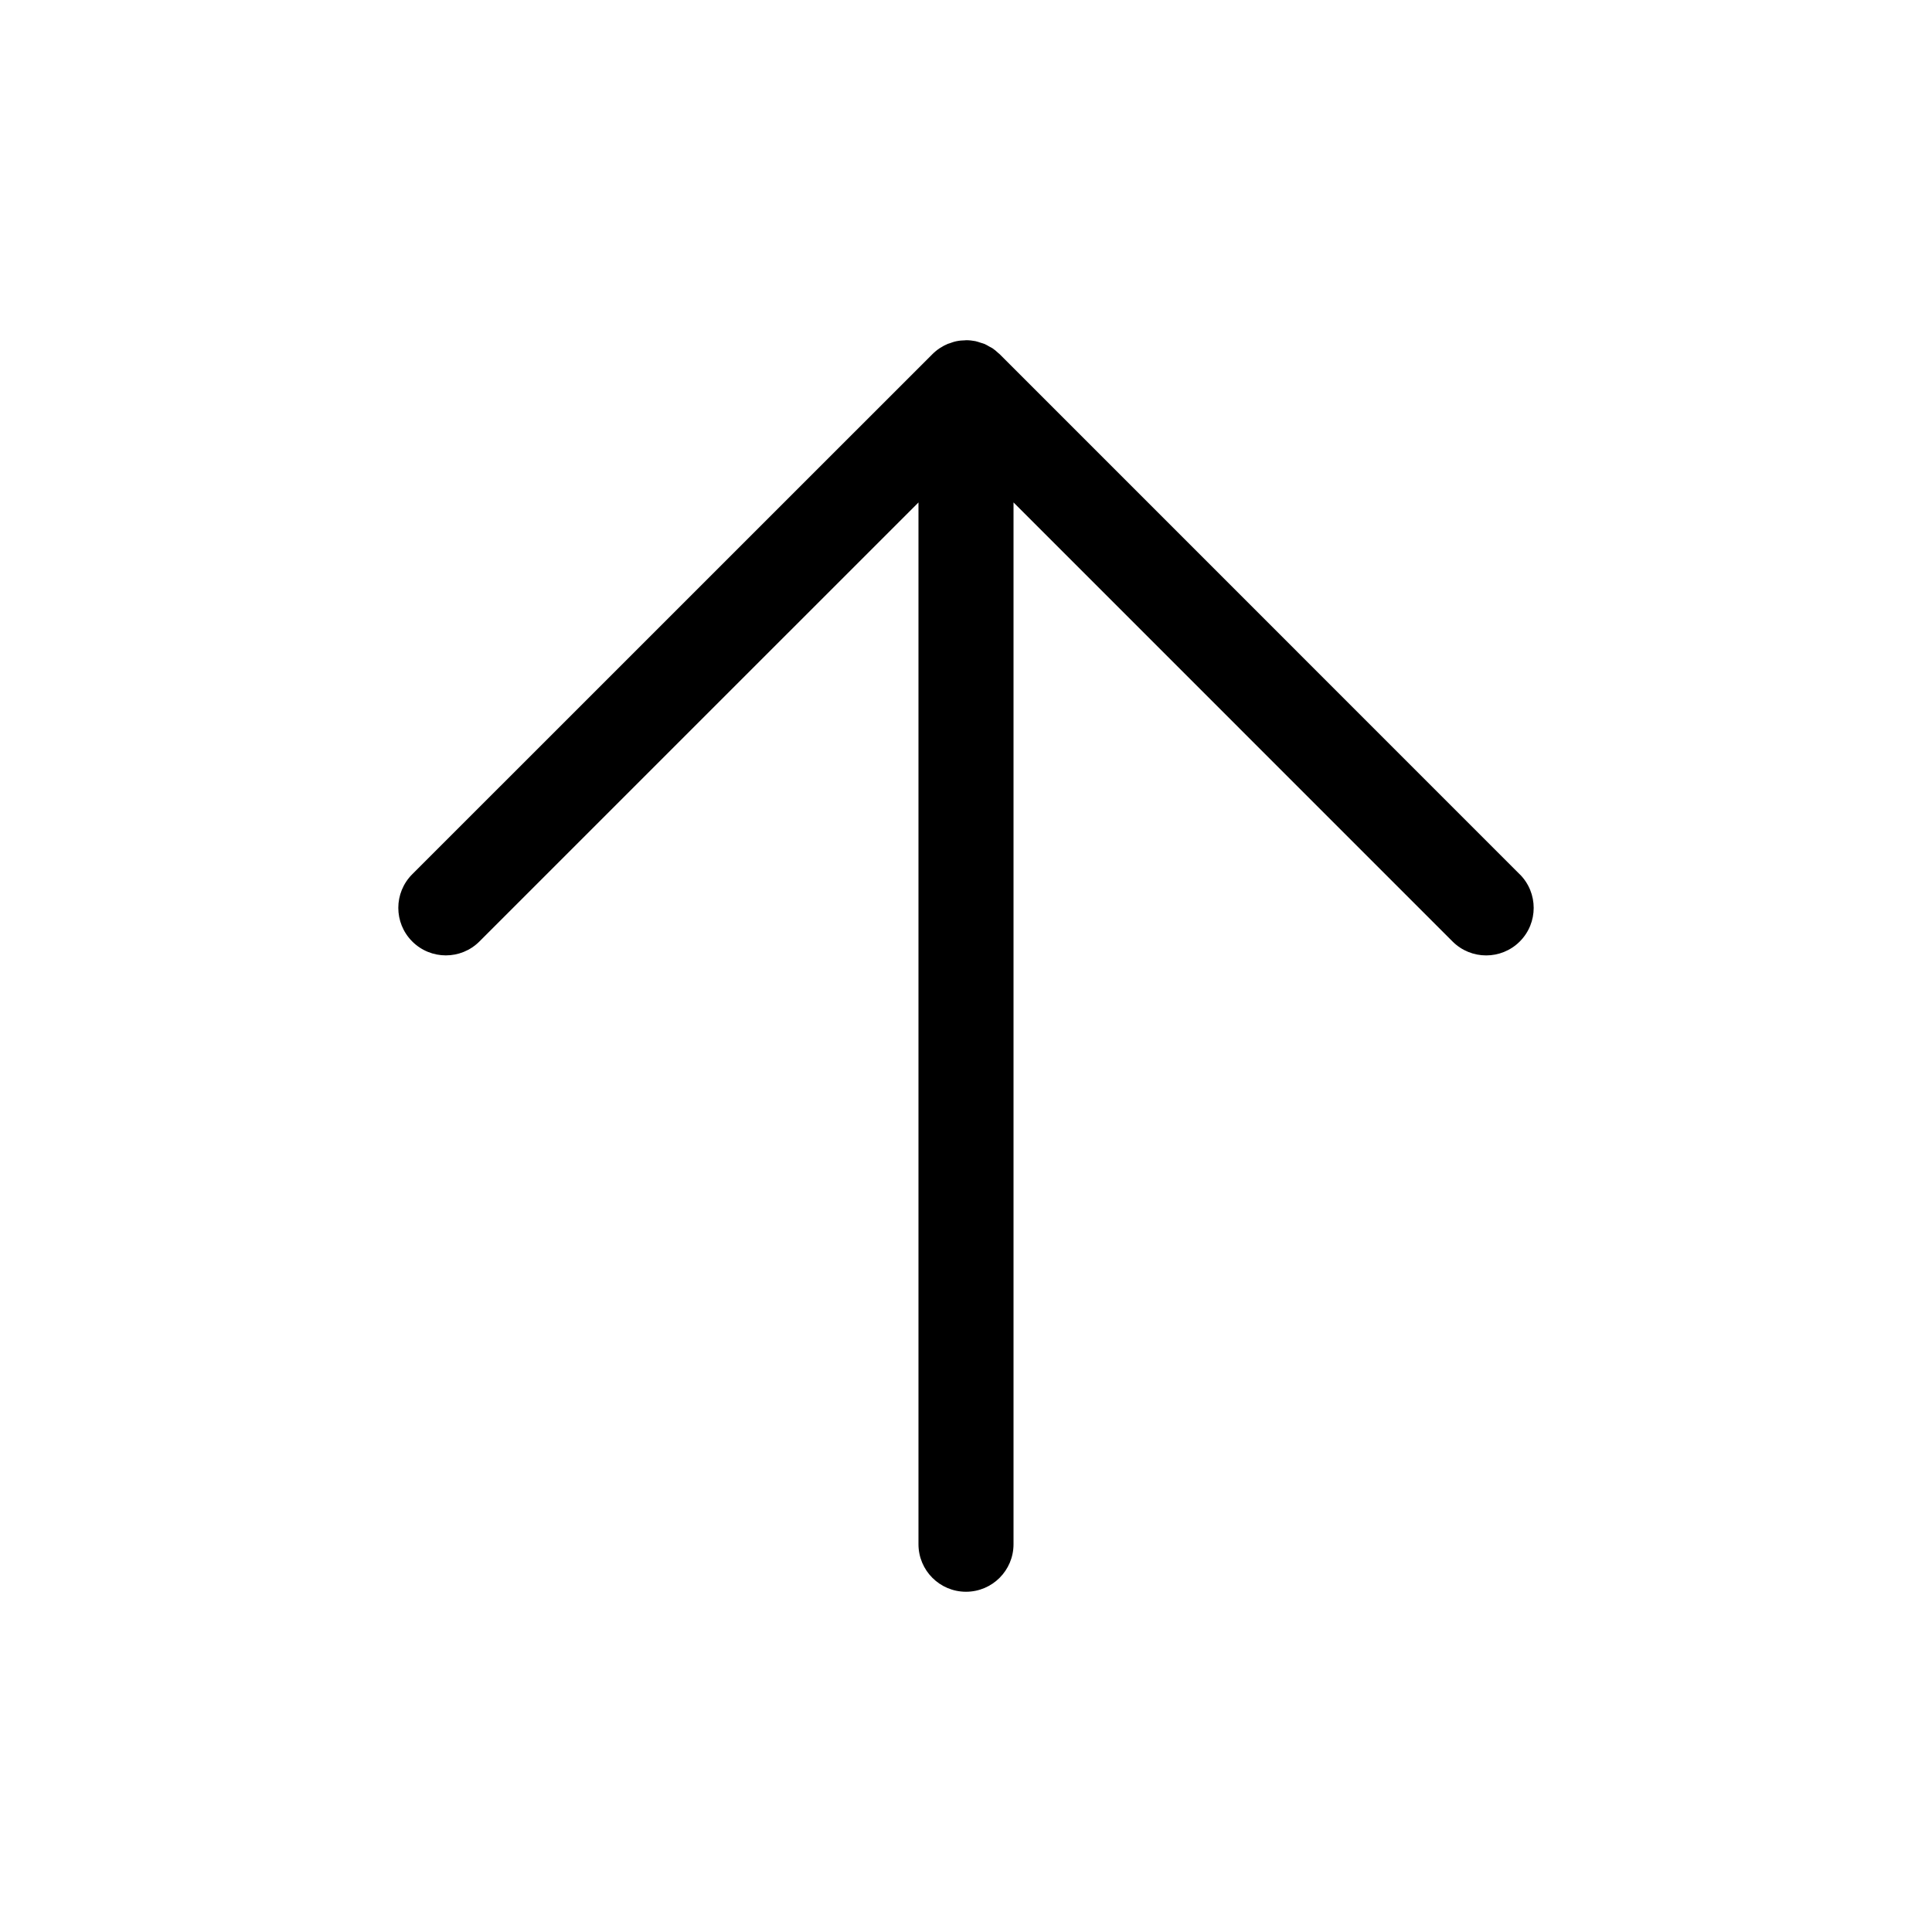 <?xml version="1.0" encoding="UTF-8"?>
<!-- Uploaded to: ICON Repo, www.svgrepo.com, Generator: ICON Repo Mixer Tools -->
<svg fill="#000000" width="800px" height="800px" version="1.1" viewBox="144 144 512 512" xmlns="http://www.w3.org/2000/svg">
 <path d="m546.75 375.71-137.84-137.86c-0.109-0.109-0.258-0.195-0.371-0.309-0.48-0.449-0.973-0.883-1.523-1.25-0.246-0.16-0.523-0.273-0.777-0.418-0.453-0.266-0.902-0.539-1.387-0.742-0.312-0.125-0.641-0.191-0.957-0.301-0.457-0.145-0.91-0.324-1.391-0.422-0.816-0.16-1.652-0.25-2.492-0.25h-0.004c-0.102 0-0.18 0.023-0.281 0.031-0.742 0.016-1.48 0.074-2.203 0.223-0.656 0.125-1.27 0.344-1.879 0.57-0.156 0.059-0.316 0.086-0.469 0.141-0.711 0.297-1.371 0.664-2.012 1.074-0.047 0.035-0.102 0.055-0.145 0.086-0.707 0.473-1.359 1.008-1.953 1.605l-137.82 137.8c-4.922 4.922-4.922 12.891 0 17.809 4.922 4.918 12.891 4.922 17.809 0l116.35-116.34v276.08c0 6.957 5.637 12.594 12.594 12.594 6.957 0 12.594-5.637 12.594-12.594v-276.09l116.35 116.36c2.457 2.457 5.684 3.688 8.906 3.688s6.445-1.23 8.906-3.688c4.918-4.918 4.918-12.891 0-17.809z"/>
</svg>